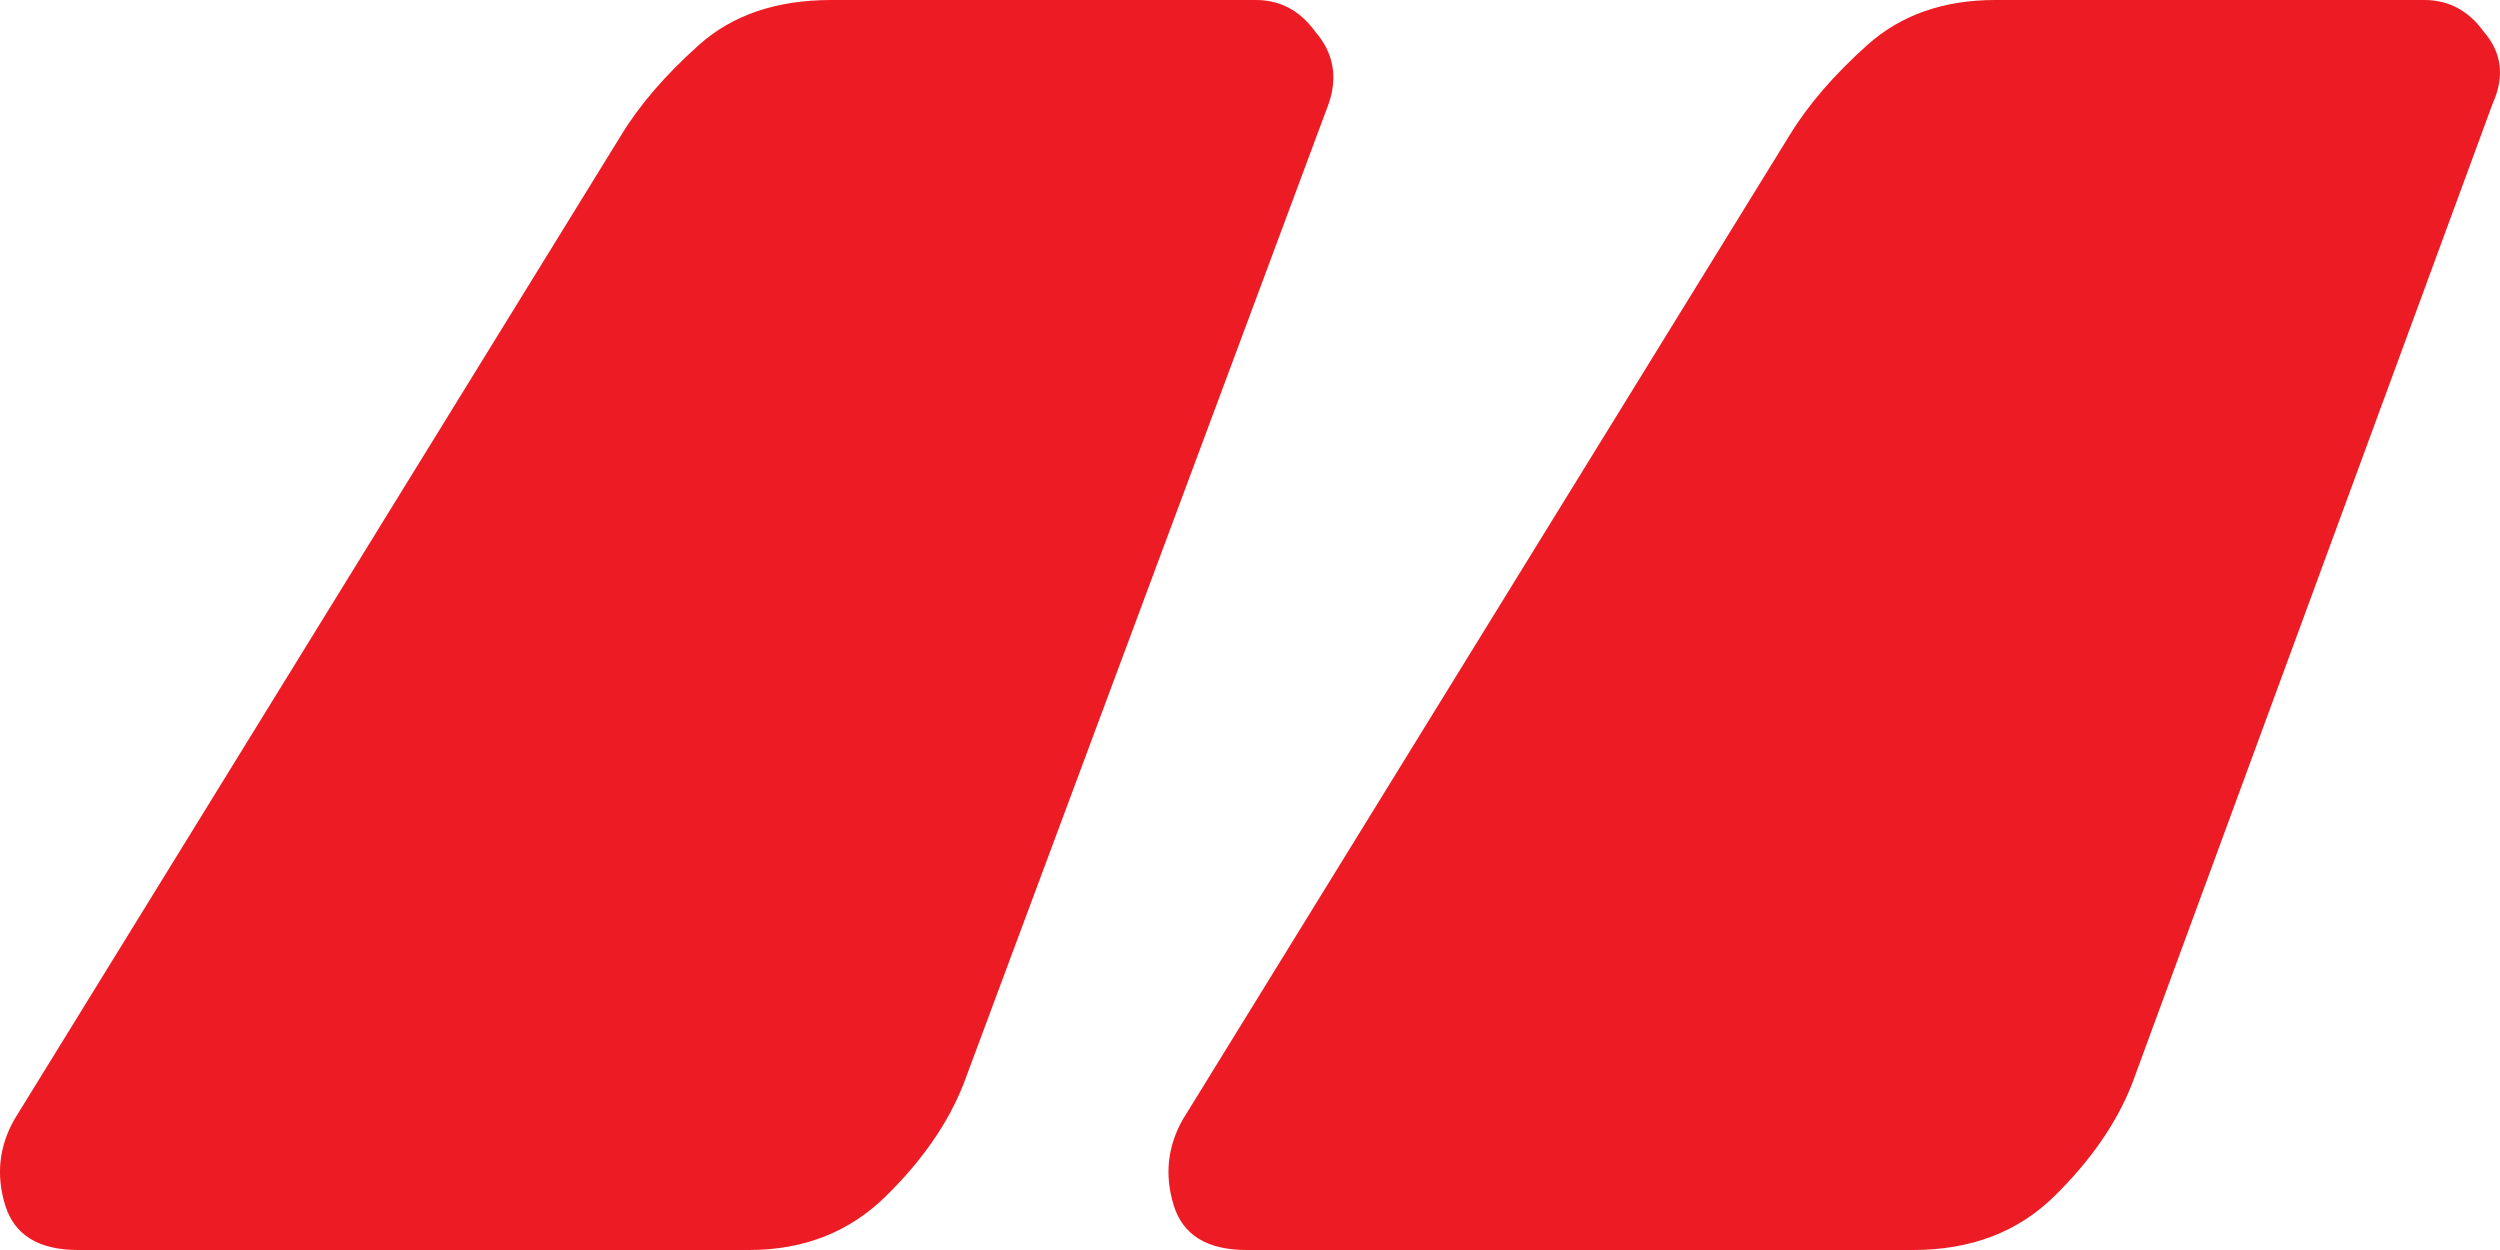 <svg width="58" height="29" viewBox="0 0 58 29" fill="none" xmlns="http://www.w3.org/2000/svg">
<path d="M28.922 29C28.004 29 27.439 28.652 27.228 27.957C27.016 27.261 27.086 26.601 27.439 25.975L41.523 3.13C41.947 2.434 42.547 1.739 43.323 1.043C44.1 0.348 45.088 0 46.288 0H56.242C56.807 0 57.266 0.243 57.619 0.73C58.042 1.217 58.113 1.773 57.831 2.399L49.465 25.14C49.112 26.044 48.512 26.914 47.665 27.748C46.818 28.583 45.724 29 44.382 29H28.922ZM1.813 29C0.896 29 0.331 28.652 0.119 27.957C-0.093 27.261 -0.022 26.601 0.331 25.975L14.415 3.13C14.838 2.434 15.438 1.739 16.215 1.043C16.991 0.348 18.015 0 19.286 0H29.134C29.698 0 30.157 0.243 30.51 0.73C30.934 1.217 31.04 1.773 30.828 2.399L22.357 25.14C22.004 26.044 21.404 26.914 20.556 27.748C19.709 28.583 18.65 29 17.38 29H1.813Z" fill="#ED1C24"/>
</svg>
